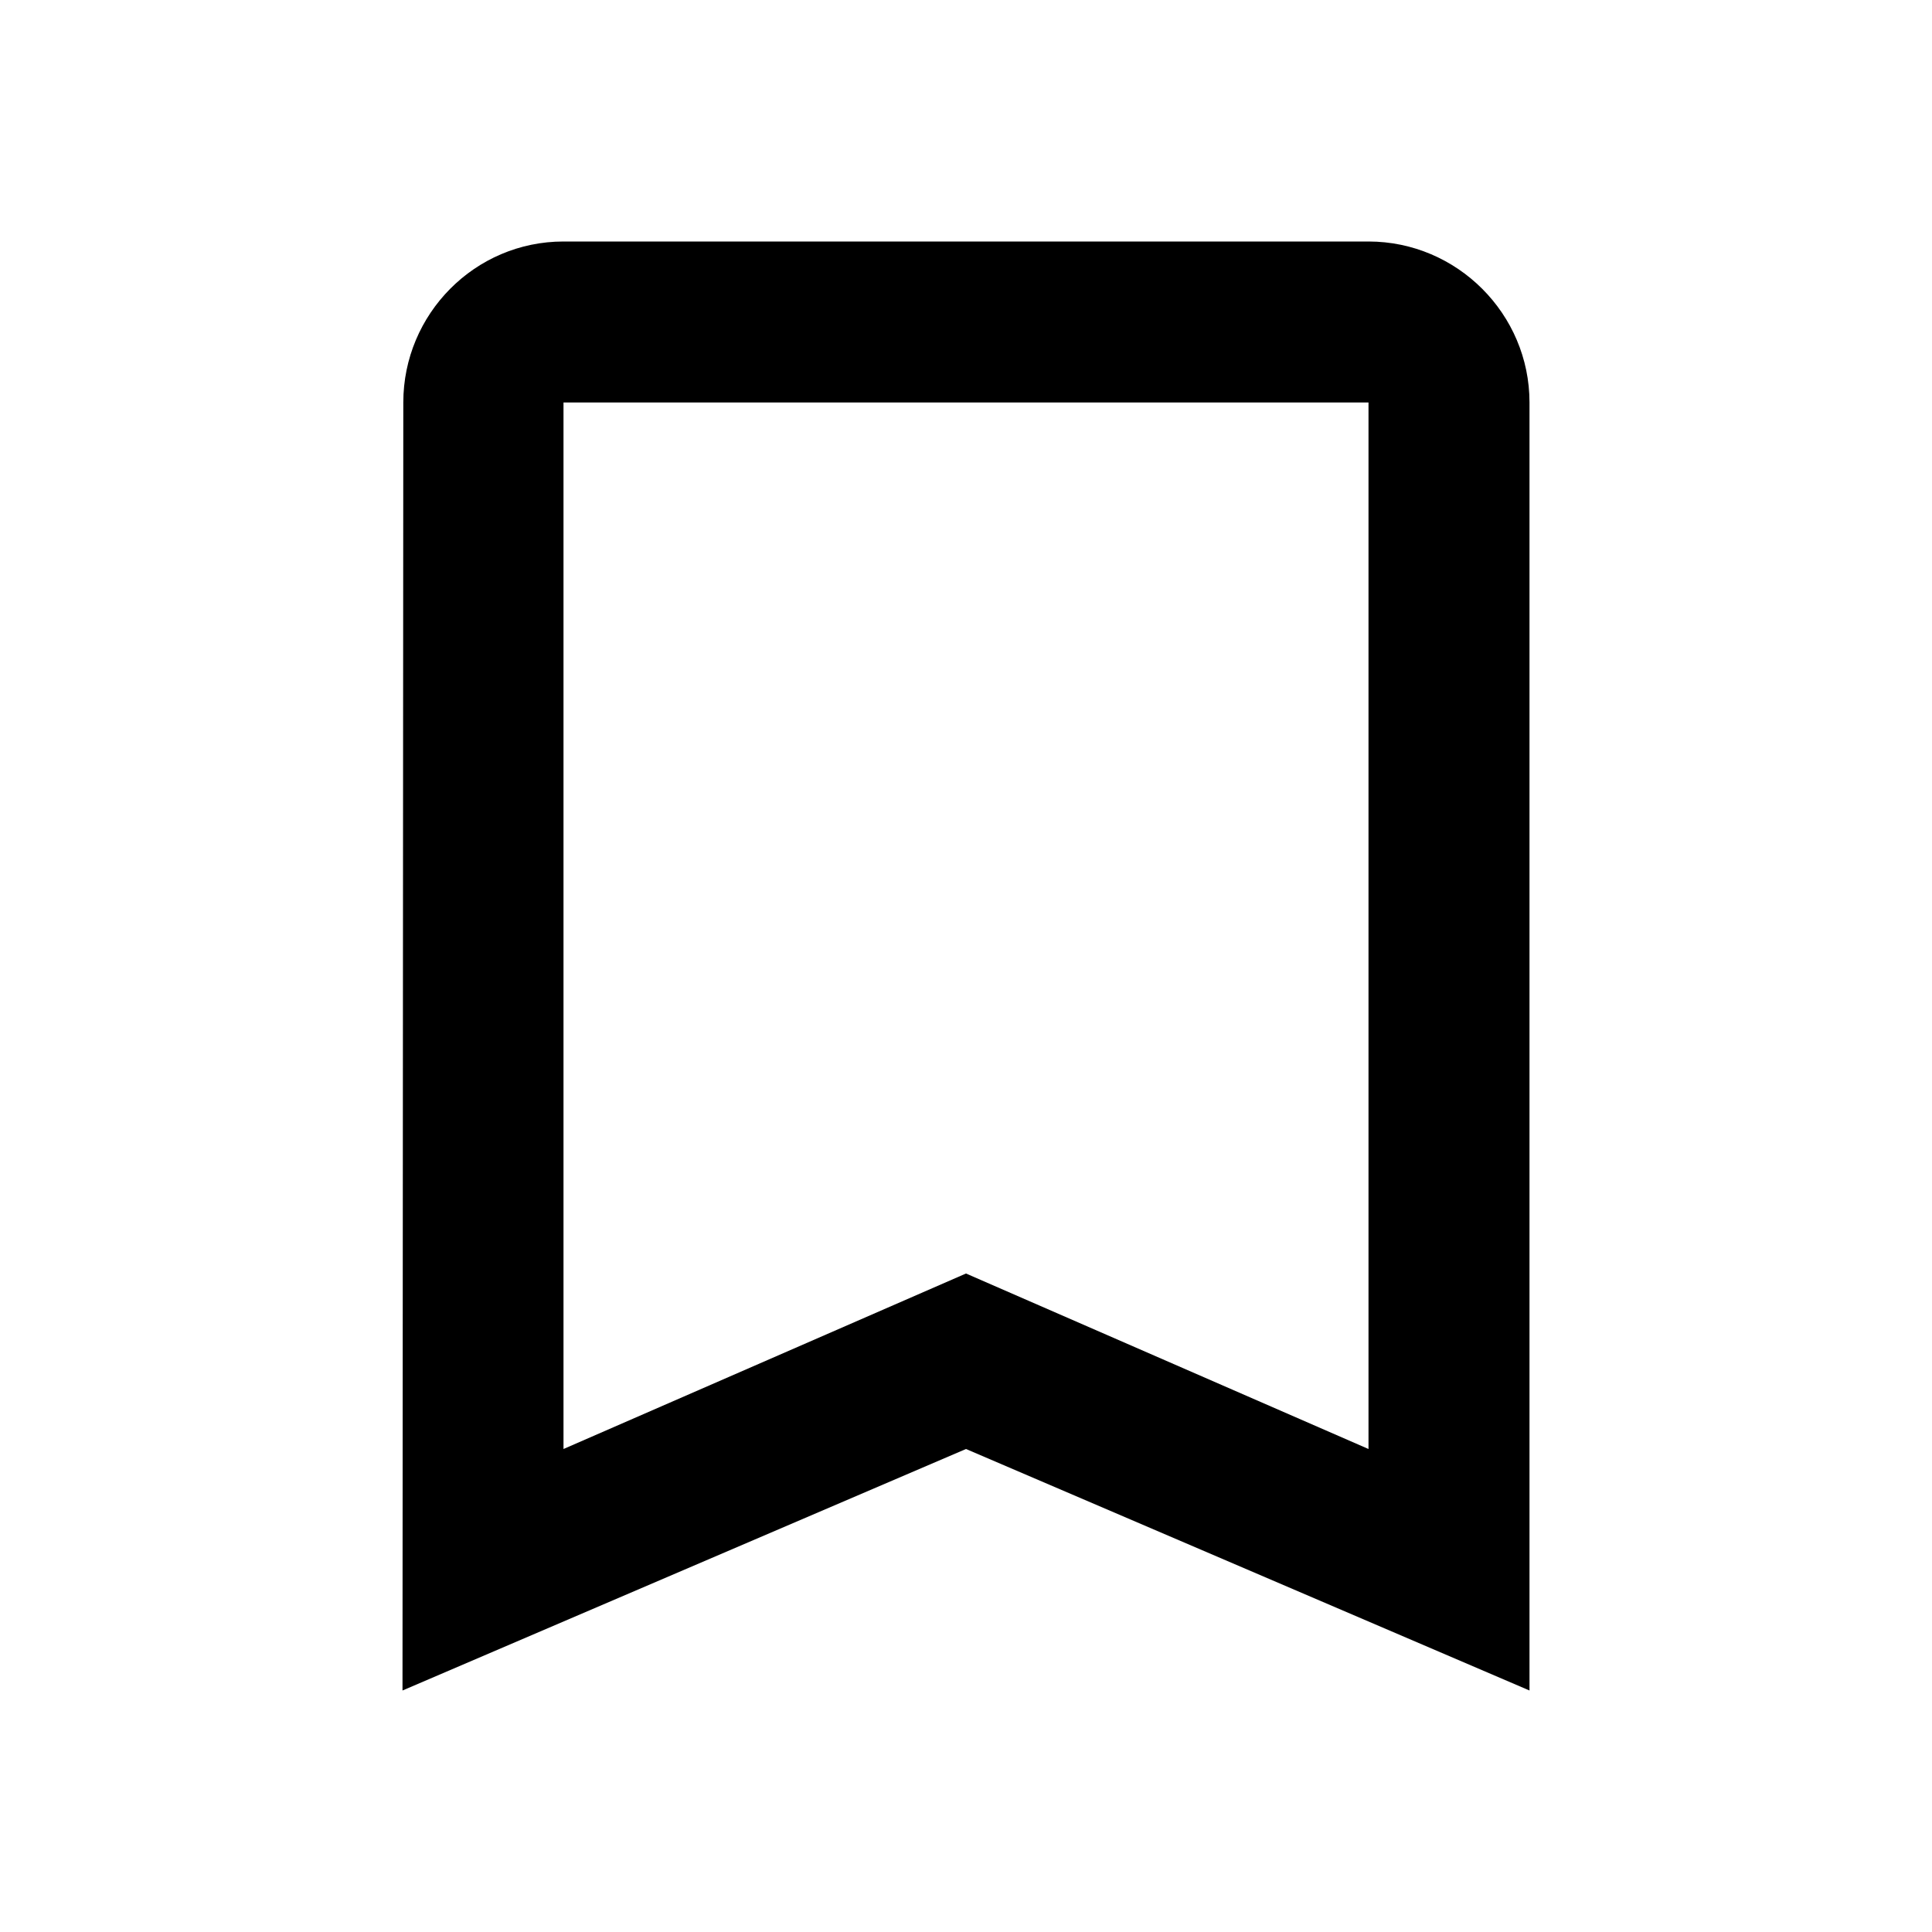 <svg xmlns="http://www.w3.org/2000/svg" height="24" viewBox="0 0 24 24" width="24"><path d="M17 3H7c-1.1 0-1.99.9-1.99 2L5 21l7-3 7 3V5c0-1.1-.9-2-2-2zm0 15l-5-2.18L7 18V5h10v13z"/><path d="M0 0h24v24H0z" fill="none"/></svg>